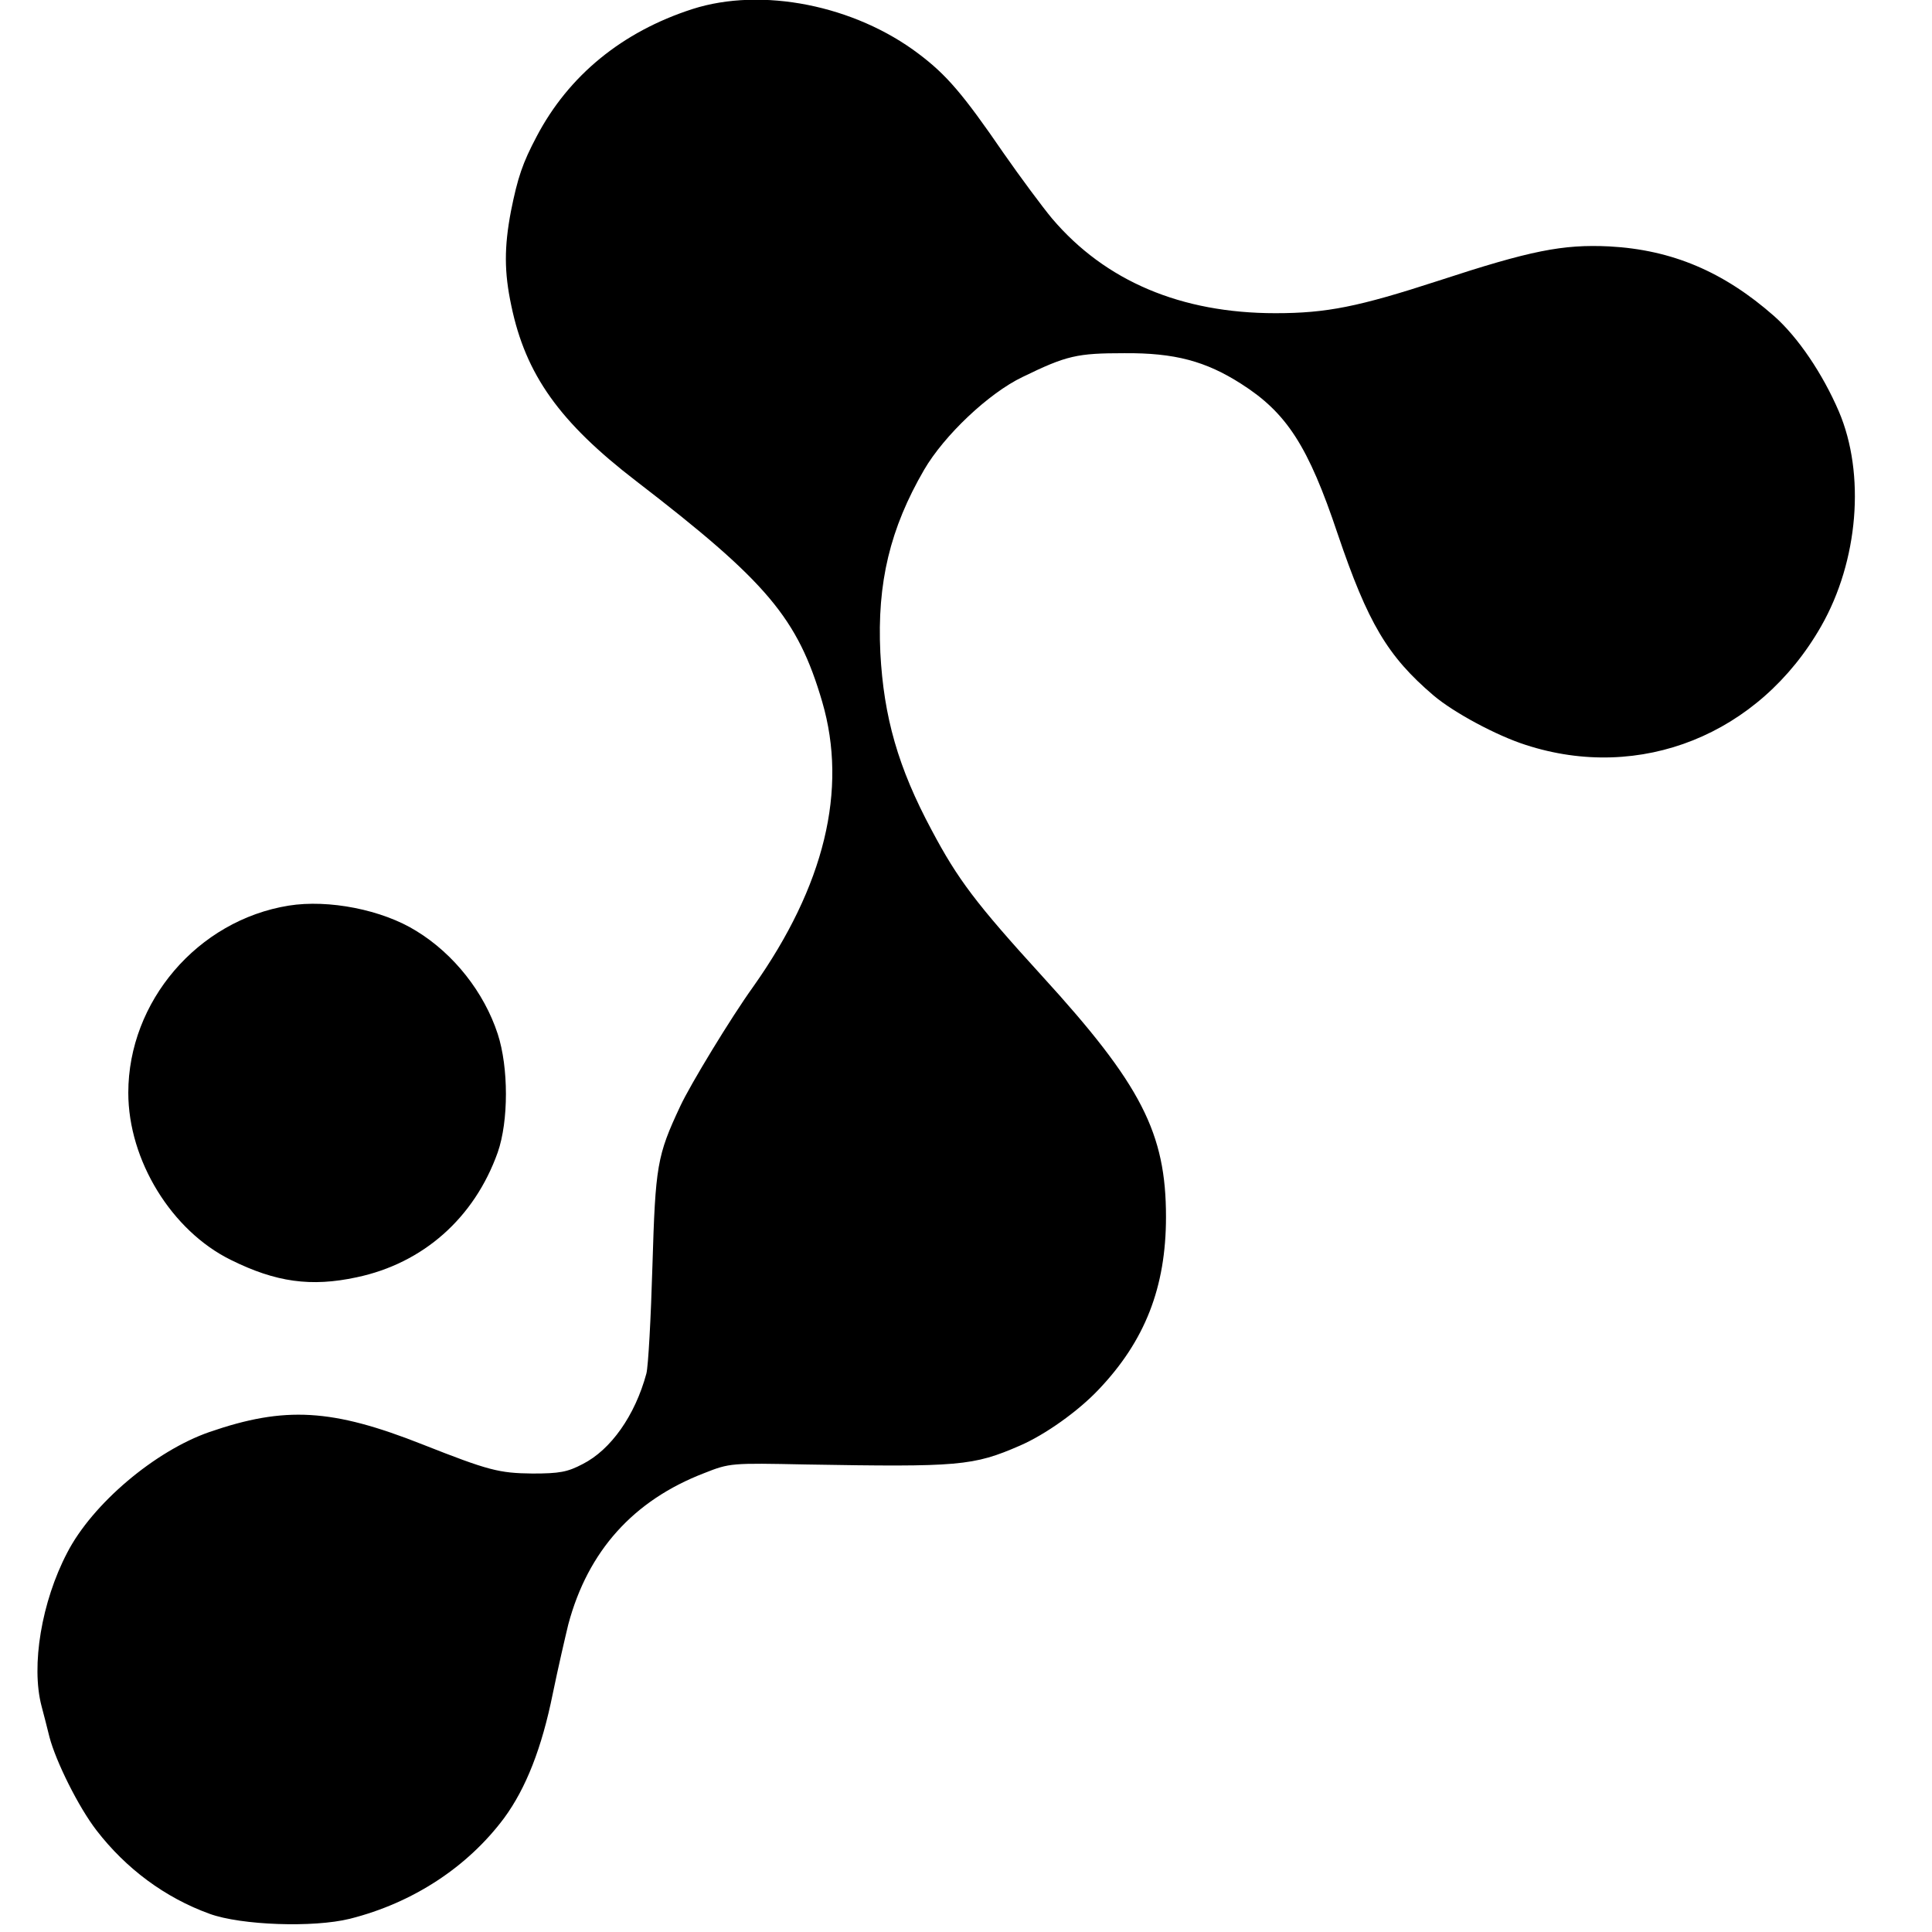 <?xml version="1.0" standalone="no"?>
<!DOCTYPE svg PUBLIC "-//W3C//DTD SVG 20010904//EN"
 "http://www.w3.org/TR/2001/REC-SVG-20010904/DTD/svg10.dtd">
<svg version="1.0" xmlns="http://www.w3.org/2000/svg"
 width="512pt" height="512pt" viewBox="0 0 512 512"
 preserveAspectRatio="xMidYMid meet">
<g transform="translate(0,512) scale(0.1,-0.1)"
fill="#000000" stroke="none">
<path d="M1835 5096 c-186 -60 -328 -176 -413 -338 -37 -70 -50 -108 -68 -198
-18 -95 -18 -161 1 -250 38 -183 128 -309 331 -465 347 -267 428 -363 493
-585 68 -233 6 -488 -183 -755 -59 -82 -167 -260 -193 -316 -62 -132 -66 -158
-74 -424 -4 -137 -11 -266 -16 -285 -30 -111 -94 -202 -169 -240 -40 -21 -61
-25 -133 -25 -89 1 -116 8 -291 77 -240 95 -365 102 -565 33 -144 -50 -310
-190 -377 -320 -68 -130 -96 -299 -68 -406 6 -22 15 -58 21 -82 17 -65 77
-186 125 -248 78 -101 181 -178 300 -221 83 -30 274 -37 371 -13 167 42 312
137 409 267 58 79 100 186 129 330 14 68 33 150 41 183 52 195 173 329 360
401 68 27 72 27 269 23 407 -7 444 -4 568 50 67 29 154 91 208 148 123 129
179 271 179 458 0 222 -65 350 -328 638 -176 193 -224 257 -293 387 -89 166
-127 300 -136 470 -9 186 26 330 116 485 53 91 171 203 261 246 117 57 144 63
270 63 133 1 215 -21 309 -81 121 -77 178 -165 256 -398 80 -236 132 -324 254
-428 53 -45 166 -106 244 -131 304 -99 619 27 783 314 99 173 118 404 47 570
-43 100 -108 196 -171 252 -134 118 -271 176 -437 185 -124 6 -209 -11 -453
-91 -212 -69 -296 -86 -432 -86 -250 0 -451 85 -592 251 -25 30 -83 108 -129
174 -107 156 -151 207 -224 262 -170 129 -416 178 -600 119z"/>
<path d="M765 2720 c-241 -39 -425 -254 -425 -496 0 -179 115 -366 272 -443
119 -59 212 -72 333 -46 176 37 312 157 374 331 29 83 29 225 0 314 -36 110
-116 212 -216 273 -90 56 -232 84 -338 67z"/>
</g>
</svg>
